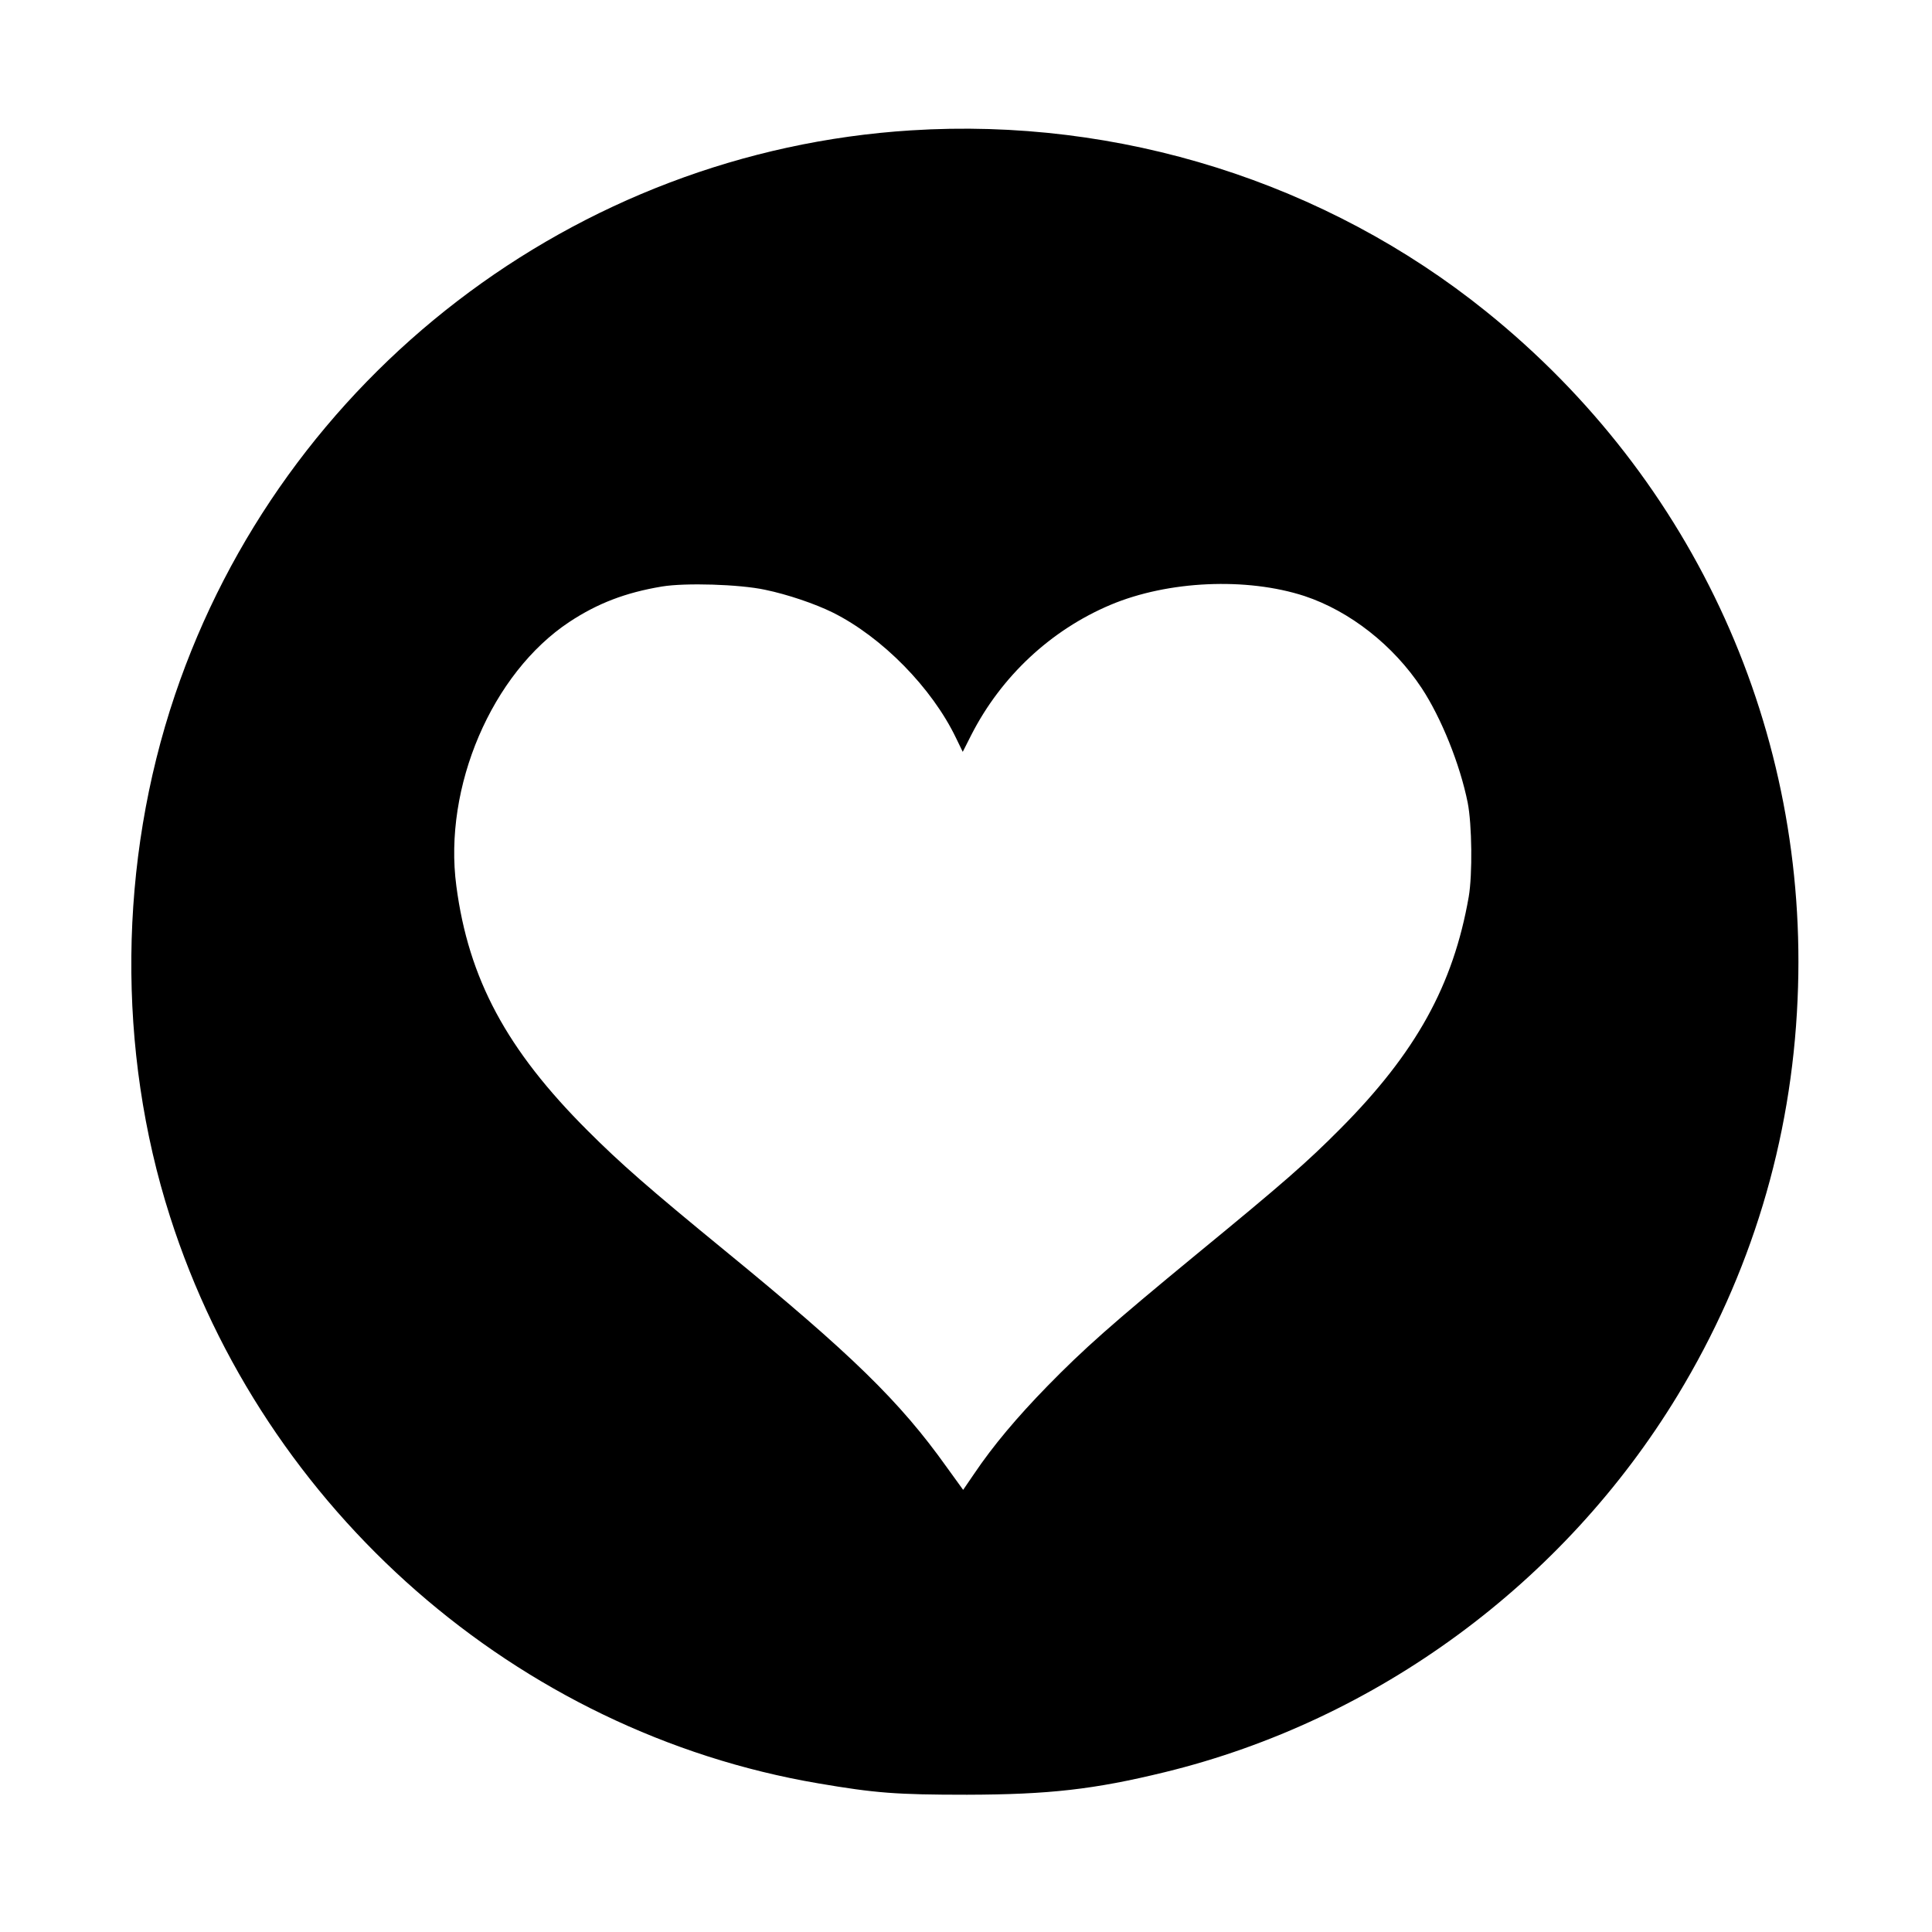 <?xml version="1.0" standalone="no"?>
<!DOCTYPE svg PUBLIC "-//W3C//DTD SVG 20010904//EN"
 "http://www.w3.org/TR/2001/REC-SVG-20010904/DTD/svg10.dtd">
<svg version="1.0" xmlns="http://www.w3.org/2000/svg"
 width="950pt" height="950pt" viewBox="0 0 950 950"
 preserveAspectRatio="xMidYMid meet">
<g transform="translate(0,950) scale(0.1,-0.1)"
fill="#000000" stroke="none">
<path d="M4480 8859 c-1652 -104 -3090 -1208 -3620 -2777 -277 -821 -286
-1746 -24 -2564 462 -1446 1707 -2535 3187 -2787 281 -48 385 -56 732 -56 404
1 625 26 973 111 1044 255 1962 931 2522 1854 359 592 559 1250 589 1945 59
1314 -503 2555 -1531 3383 -788 635 -1805 956 -2828 891z m-718 -2259 c111
-23 246 -69 333 -112 243 -121 488 -371 606 -617 l33 -68 42 83 c147 288 391
516 685 640 283 119 669 136 954 43 222 -74 436 -241 576 -453 96 -146 188
-374 226 -563 21 -107 24 -352 5 -463 -76 -434 -259 -766 -632 -1141 -164
-165 -277 -264 -707 -617 -419 -345 -552 -463 -733 -648 -150 -154 -267 -293
-360 -431 l-54 -79 -81 112 c-230 323 -467 554 -1090 1064 -375 307 -515 430
-675 590 -399 398 -586 747 -646 1203 -65 487 175 1047 556 1299 138 91 275
144 455 174 115 19 381 11 507 -16z"/>
</g>
</svg>
